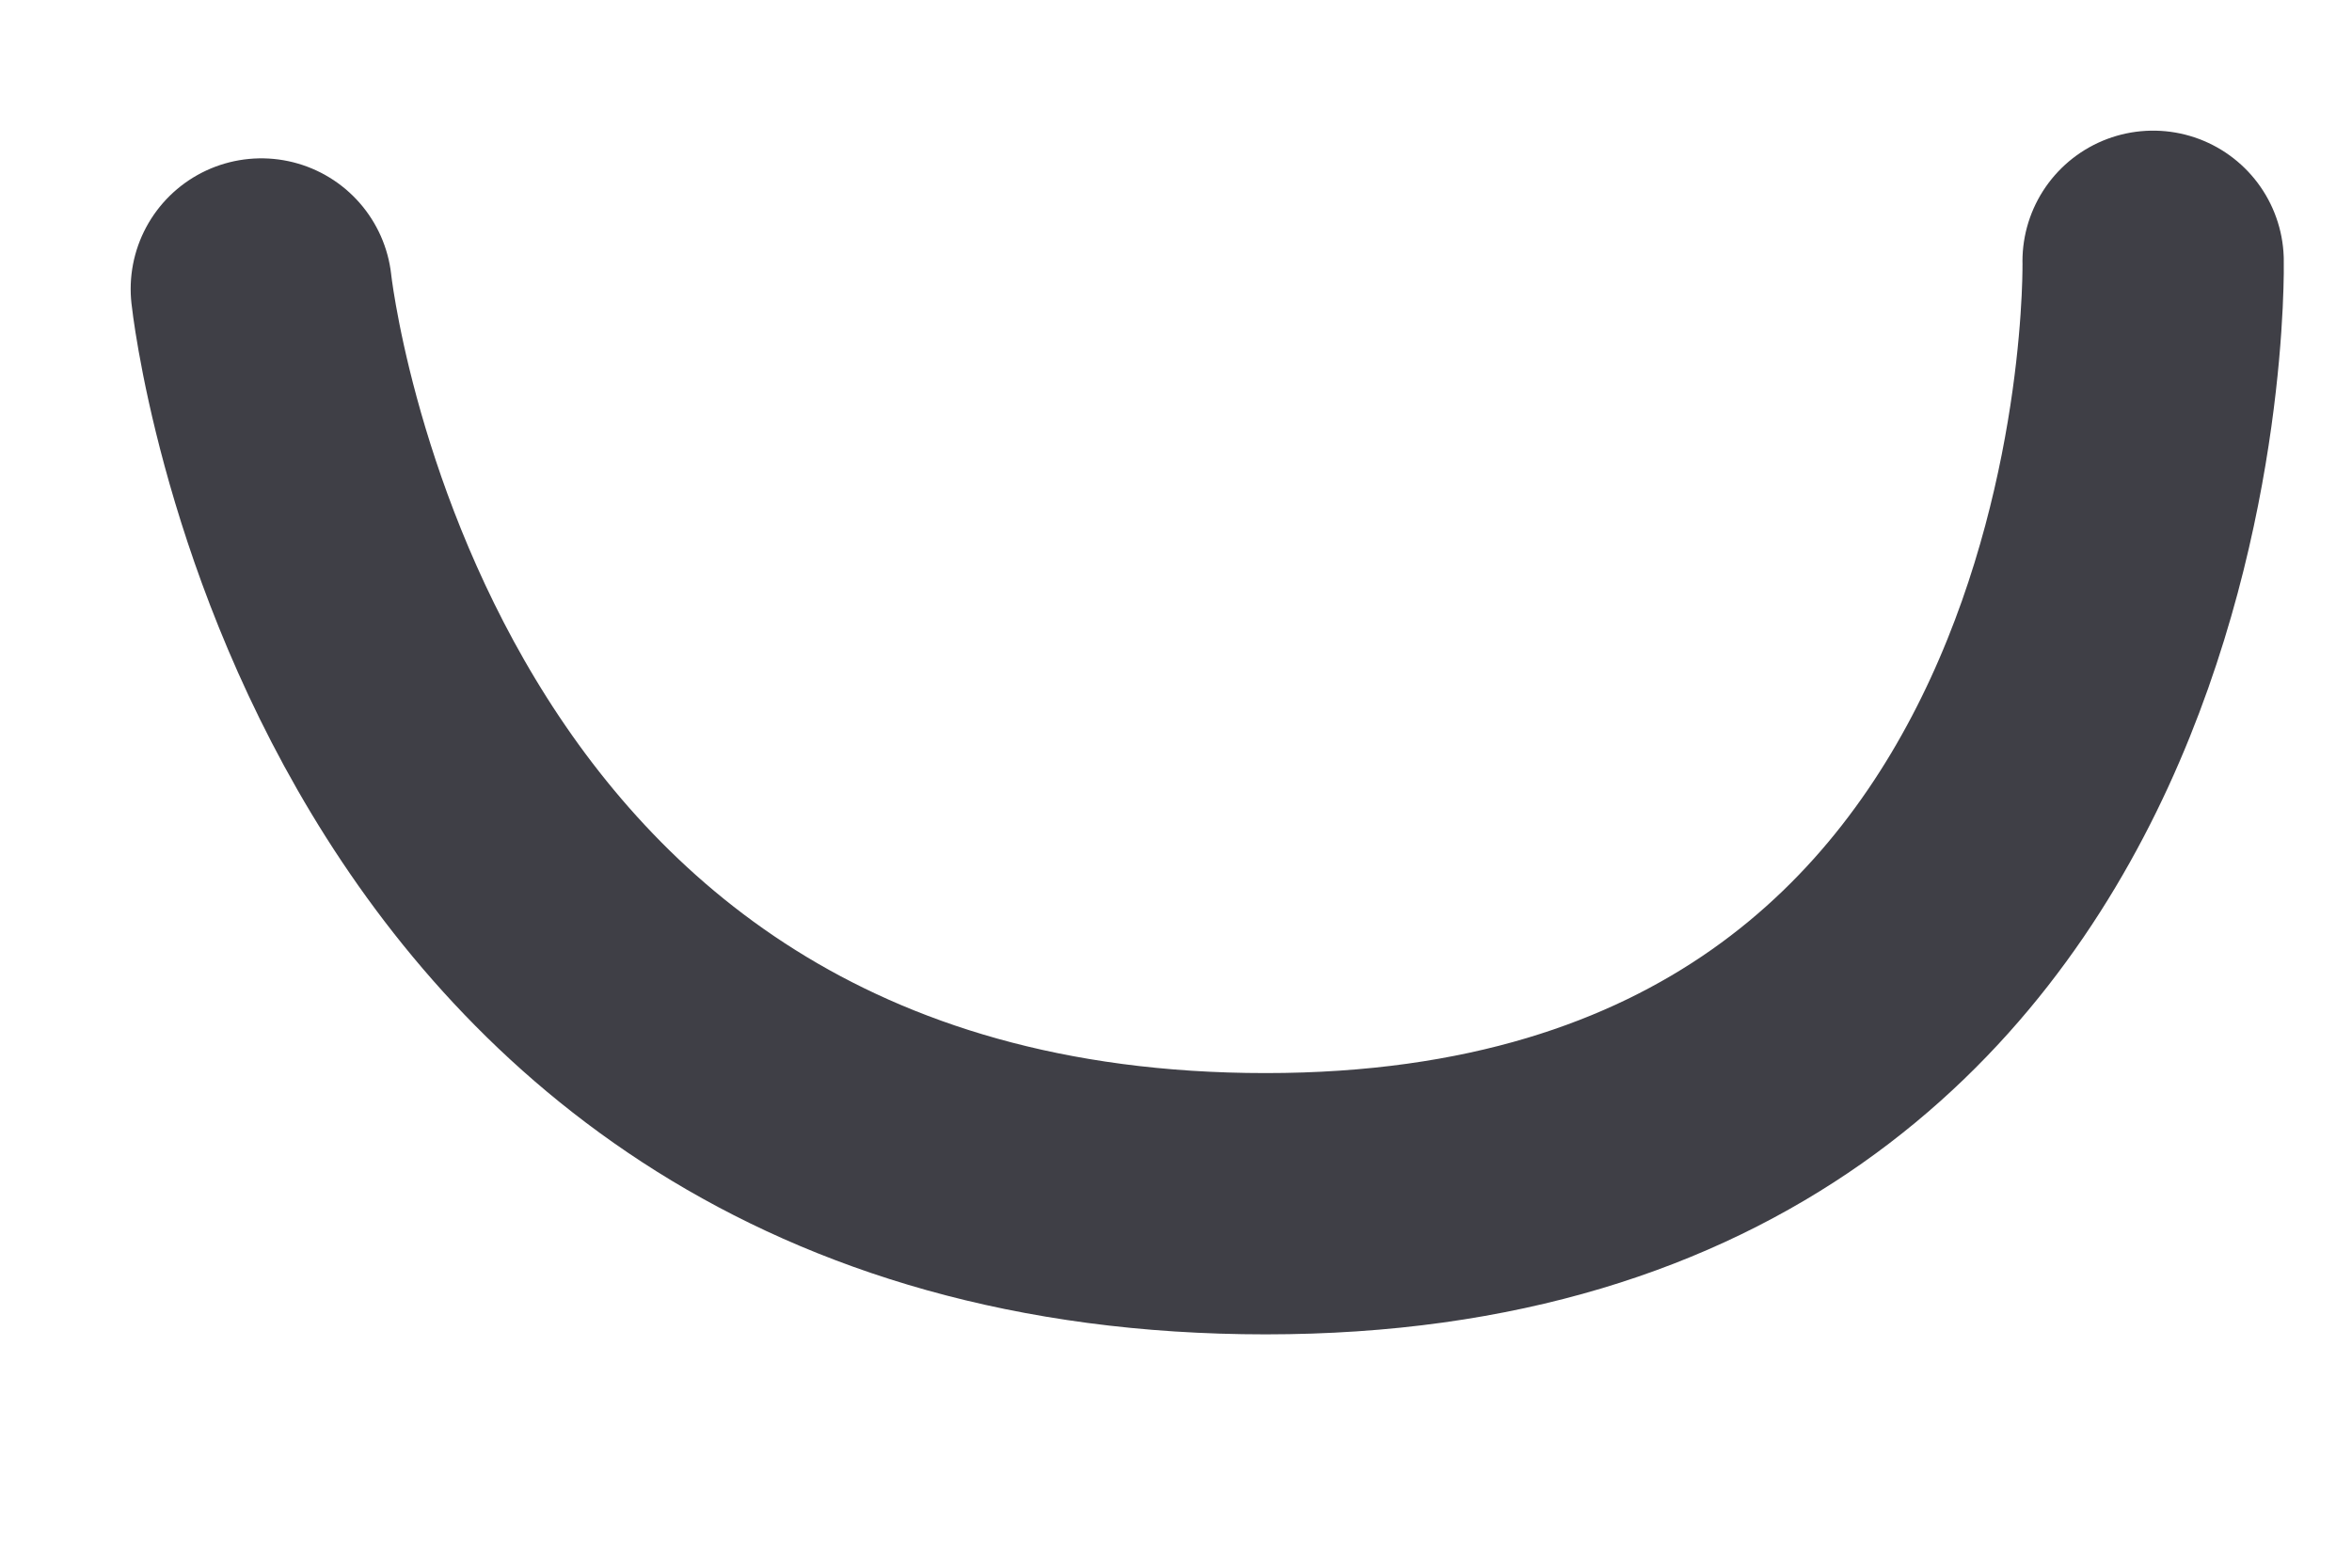 <?xml version="1.0" encoding="utf-8"?>
<svg xmlns="http://www.w3.org/2000/svg" fill="none" height="100%" overflow="visible" preserveAspectRatio="none" style="display: block;" viewBox="0 0 9 6" width="100%">
<path d="M8.239 1C8.239 1 8.313 4.607 4.843 4.607C1.373 4.607 1 1.106 1 1.106" id="Vector" stroke="#3F3F46" stroke-linecap="round"/>
</svg>